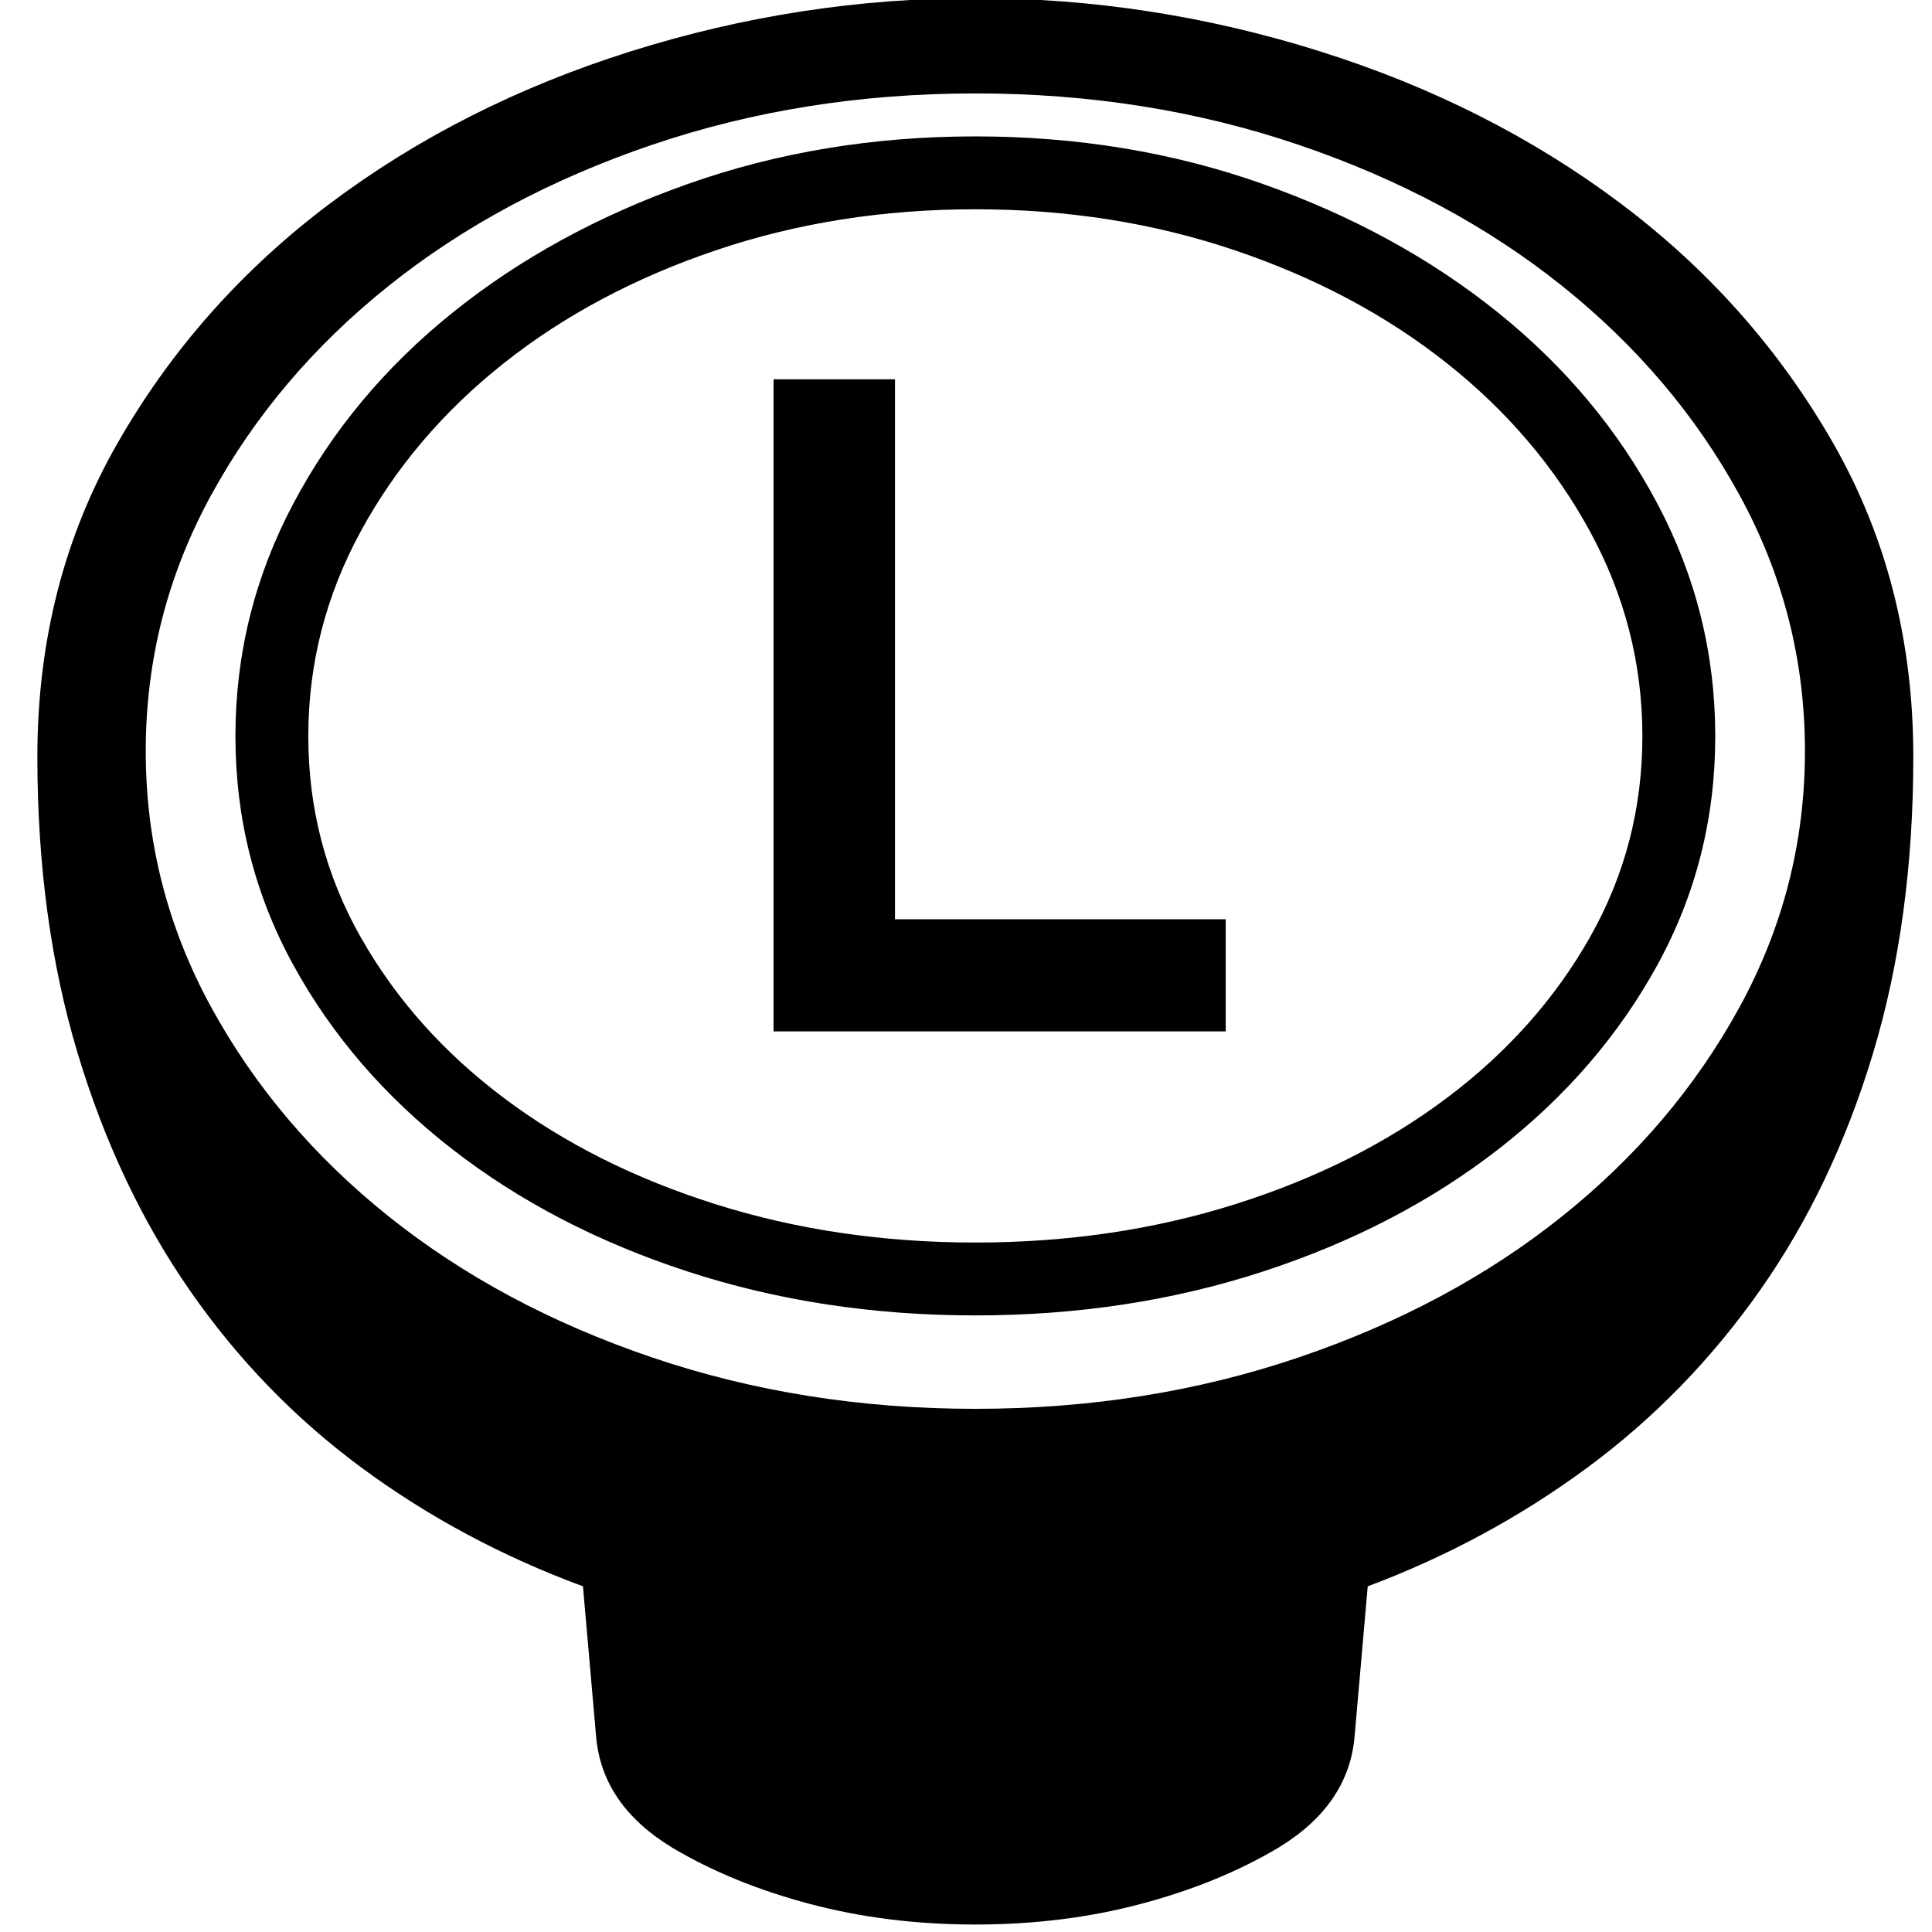 <?xml version="1.0" standalone="no"?>
<!DOCTYPE svg PUBLIC "-//W3C//DTD SVG 1.1//EN" "http://www.w3.org/Graphics/SVG/1.1/DTD/svg11.dtd" >
<svg width="128" height="128" xmlns="http://www.w3.org/2000/svg" xmlns:xlink="http://www.w3.org/1999/xlink" version="1.1" viewBox="-10 0 1034 1024">
   <path fill="currentColor"
d="M1014 400q0 87 -21.5 158.5t-60.5 127t-92.5 95t-117.5 63.5l-7 80q-3 37 -41 60q-32 19 -73.5 30t-88.5 11t-88.5 -11t-73.5 -30q-38 -23 -41 -60l-7 -80q-65 -24 -118.5 -63.5t-92 -95t-60 -127t-21.5 -158.5q0 -93 43 -168t113.5 -128t161 -81.5t184.5 -28.5
t184.5 28.5t161 81.5t113.5 128t43 168zM512 749q92 0 173 -27.5t141 -75.5t95 -112t35 -137t-35 -137t-95 -112t-141 -75.5t-173 -27.5t-173 27.5t-141 75.5t-95 112t-35 137t35 137t95 112t141 75.5t173 27.5zM512 699q-82 0 -154 -23.5t-126 -65.5t-85 -98.5t-31 -122.5
t31 -124.5t85 -102t126 -69t154 -25.5t154 25.5t126 69t85 102t31 124.5t-31 122.5t-85 98.5t-126 65.5t-154 23.5zM512 107q-74 0 -139 22t-113.5 60.5t-76.5 90t-28 109.5t28 107.5t76.5 86t113.5 57t139 20.5t139 -20.5t113.5 -57t76.5 -86t28 -107.5t-28 -109.5
t-76.5 -90t-113.5 -60.5t-139 -22zM646 547h-242v-349h65v289h177v60z" />
</svg>

